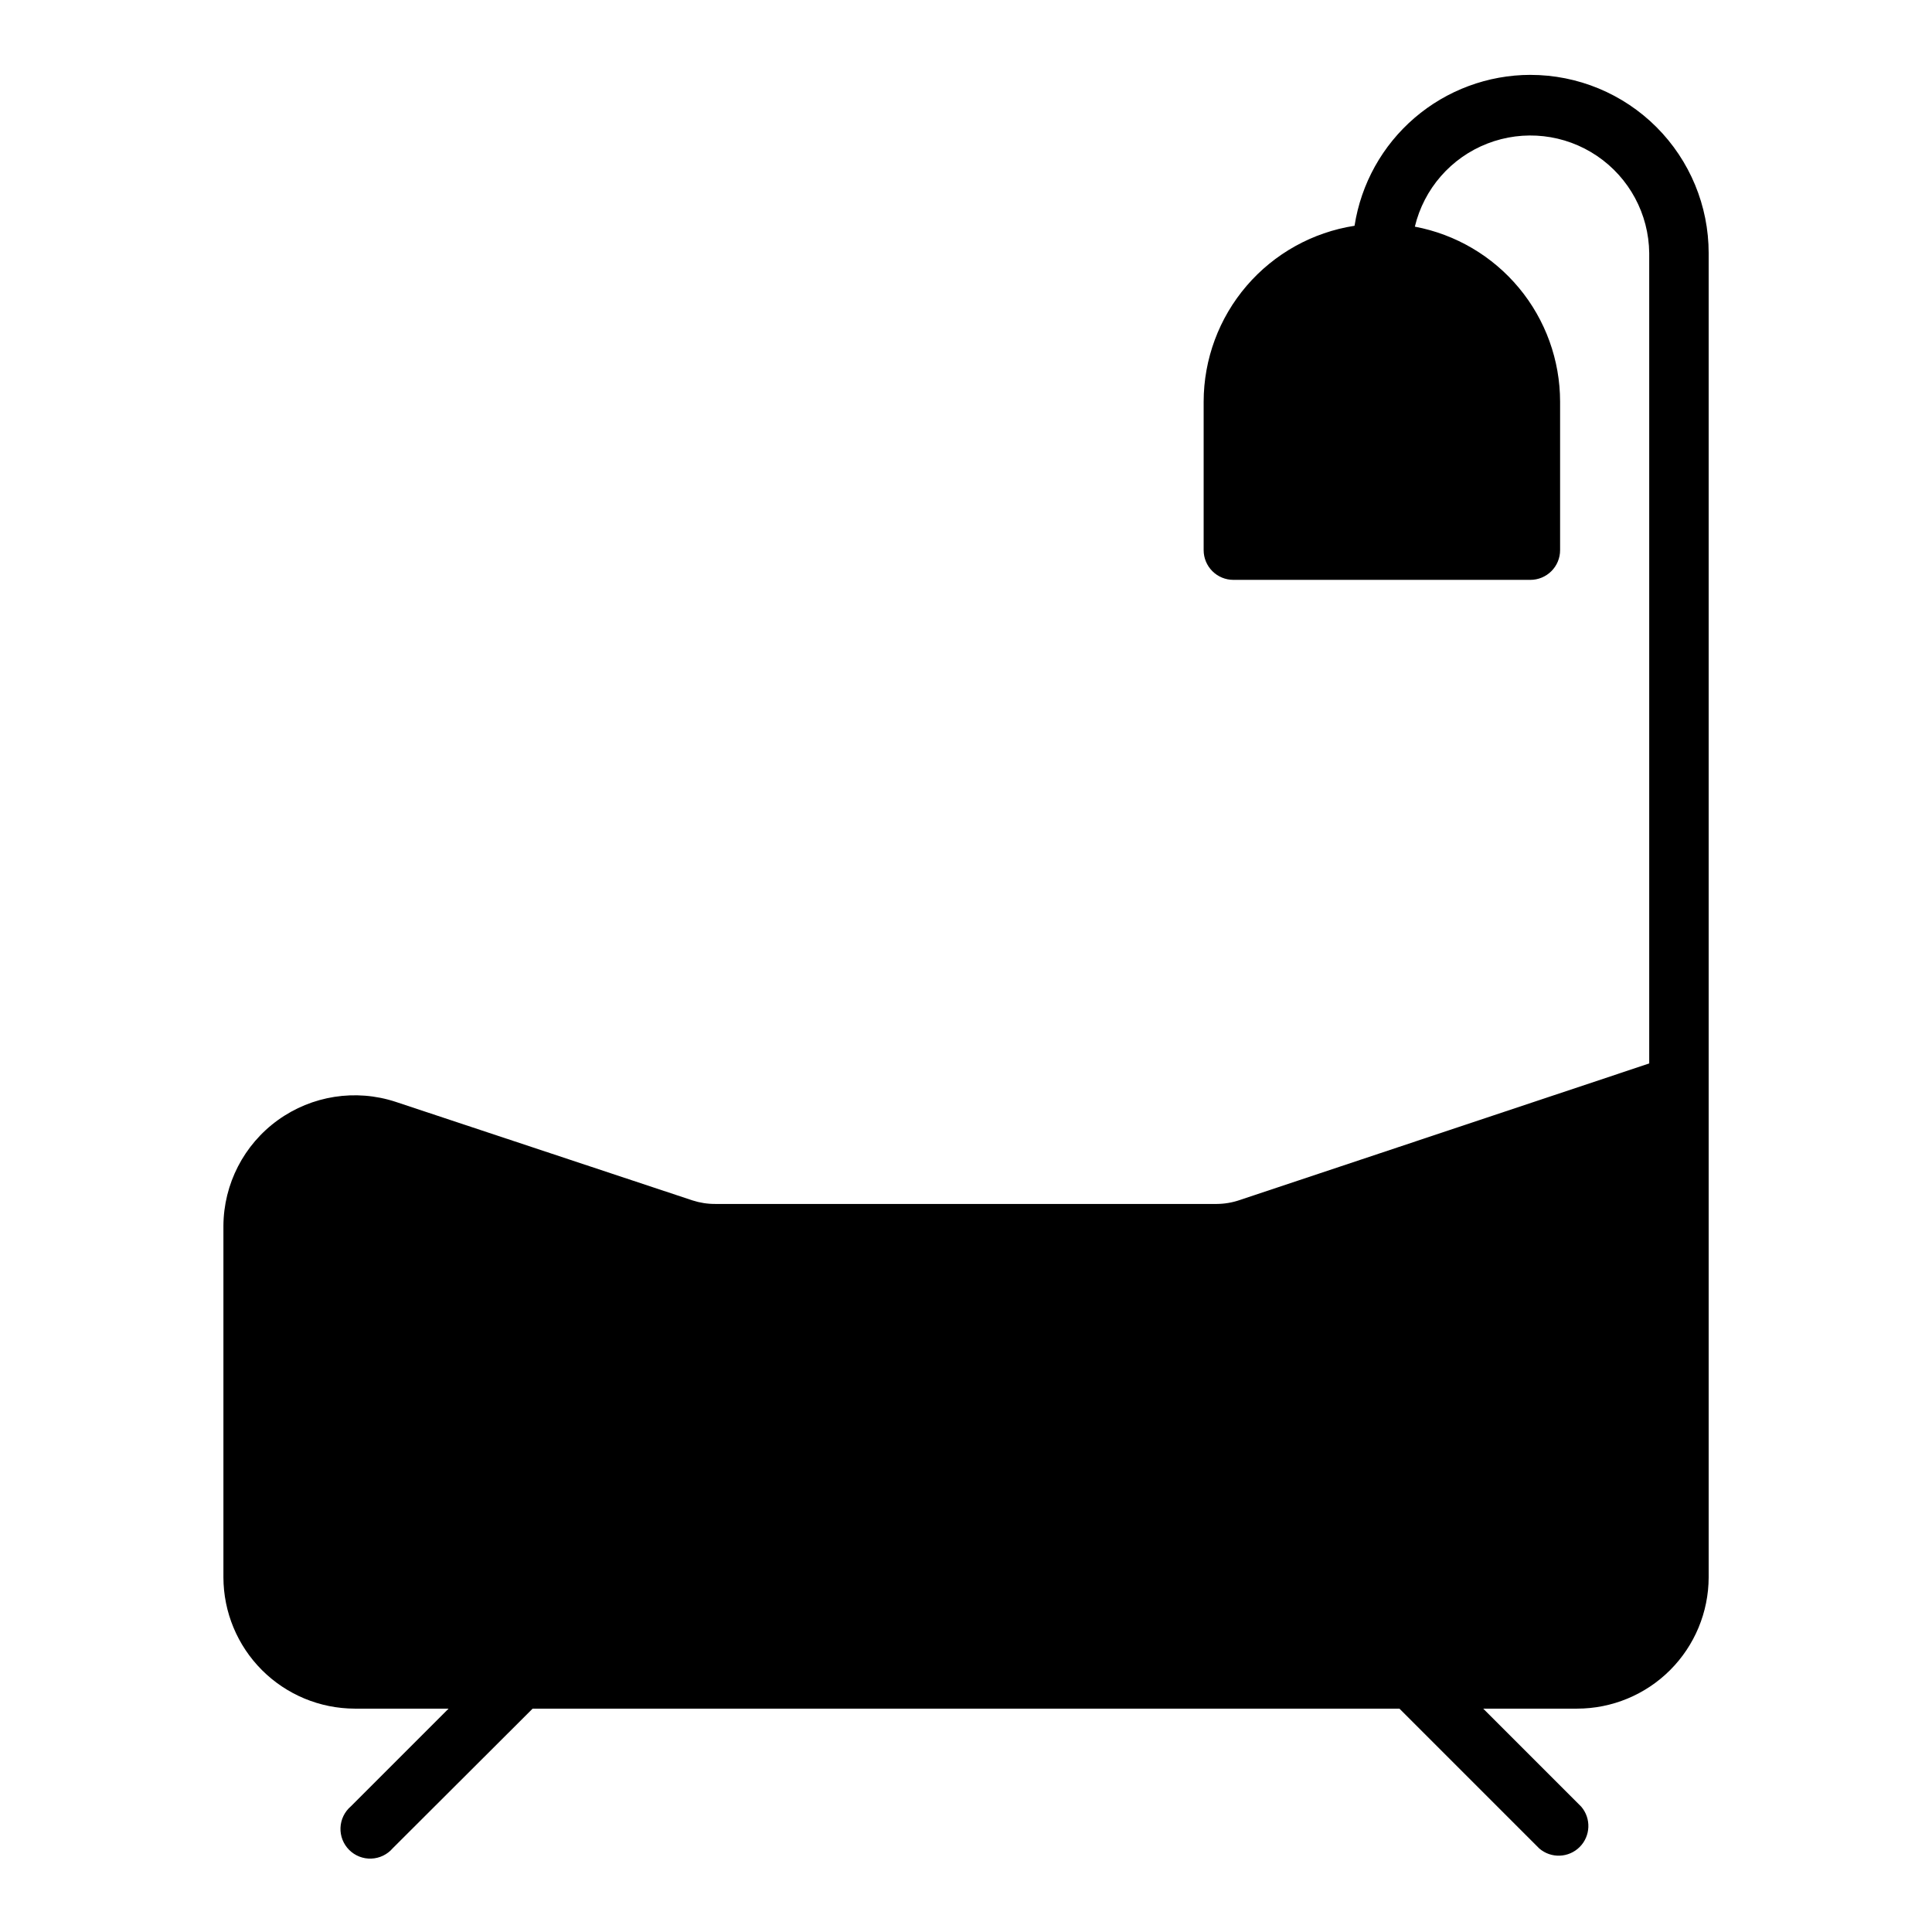 <?xml version="1.0" encoding="UTF-8"?>
<!-- Uploaded to: ICON Repo, www.svgrepo.com, Generator: ICON Repo Mixer Tools -->
<svg fill="#000000" width="800px" height="800px" version="1.1" viewBox="144 144 512 512" xmlns="http://www.w3.org/2000/svg">
 <path d="m549.57 163.84c-11.258 0.02-22.141 4.059-30.688 11.391-8.543 7.332-14.188 17.477-15.914 28.602-11.125 1.727-21.27 7.371-28.602 15.914-7.332 8.547-11.371 19.43-11.387 30.688v39.359c0 2.09 0.828 4.09 2.305 5.566 1.477 1.477 3.477 2.309 5.566 2.309h78.719c2.09 0 4.09-0.832 5.566-2.309 1.477-1.477 2.305-3.477 2.305-5.566v-39.359c-0.012-11-3.863-21.656-10.891-30.121s-16.789-14.211-27.602-16.246c2.406-10.051 9.59-18.281 19.223-22.023 9.637-3.742 20.492-2.519 29.051 3.277 8.559 5.793 13.73 15.418 13.836 25.754v214.75l-108.55 36.211c-1.953 0.664-4 1.012-6.062 1.023h-132.88c-2.059 0.012-4.106-0.309-6.062-0.945l-78.719-26.137c-10.566-3.445-22.141-1.633-31.152 4.871s-14.371 16.922-14.426 28.035v93.125c0.02 9.223 3.691 18.059 10.211 24.582 6.523 6.519 15.359 10.191 24.582 10.215h24.875l-25.898 25.898c-1.664 1.426-2.66 3.484-2.746 5.676-0.086 2.191 0.75 4.316 2.301 5.867 1.551 1.551 3.68 2.387 5.871 2.301 2.191-0.086 4.246-1.078 5.676-2.746l37.074-36.996h229.71l37.078 37.078v-0.004c3.121 2.676 7.777 2.496 10.688-0.41 2.906-2.91 3.086-7.566 0.41-10.688l-25.977-25.977h24.875c9.234 0 18.094-3.664 24.633-10.188 6.535-6.523 10.219-15.375 10.242-24.609v-350.93c0-12.527-4.977-24.539-13.836-33.398s-20.871-13.836-33.398-13.836z"/>
</svg>